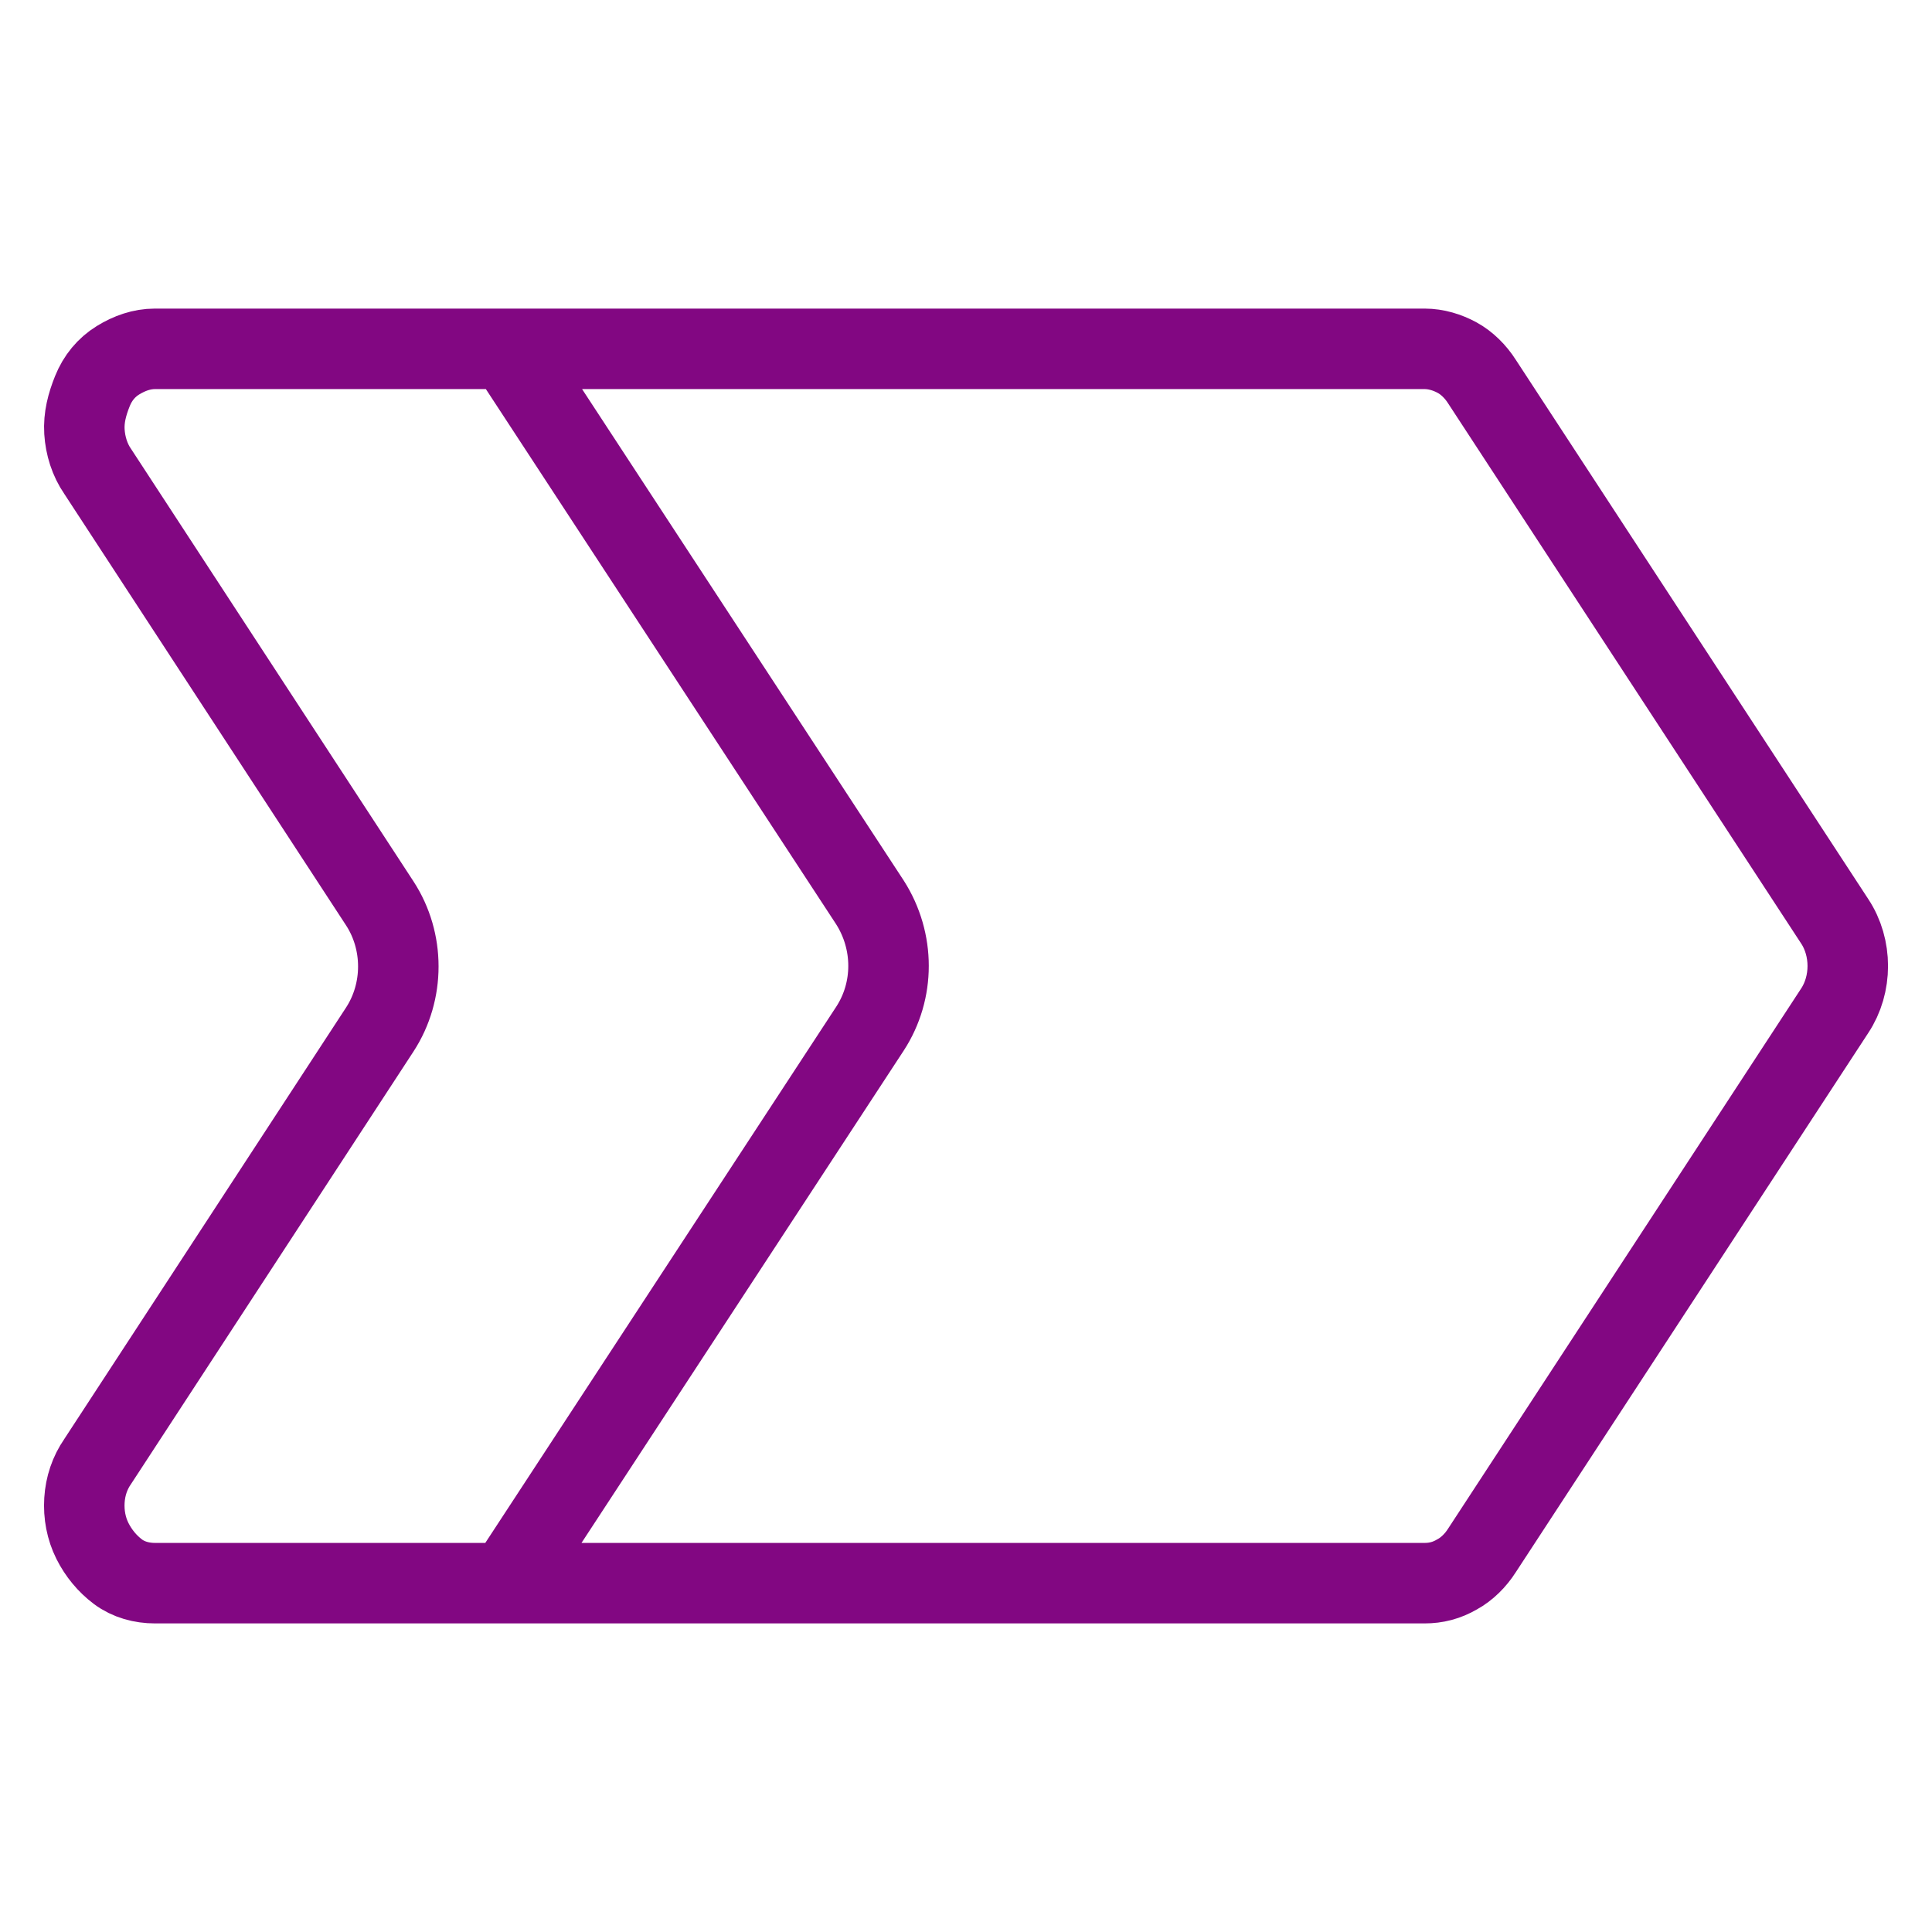 <svg width="72" height="72" viewBox="0 0 72 72" fill="none" xmlns="http://www.w3.org/2000/svg">
<path d="M18.918 13L32.423 33.634C33.343 35.08 33.343 36.92 32.423 38.333L18.918 58.967M68.368 34.324L55.225 14.216C54.995 13.854 54.667 13.526 54.305 13.329C53.944 13.131 53.517 13 53.09 13H5.775C5.283 13 4.823 13.164 4.395 13.427C3.968 13.69 3.64 14.084 3.443 14.577C3.245 15.07 3.114 15.563 3.147 16.089C3.18 16.614 3.344 17.14 3.64 17.567L14.154 33.667C15.074 35.08 15.074 36.953 14.154 38.366L3.64 54.466C3.344 54.893 3.18 55.386 3.147 55.911C3.114 56.437 3.213 56.963 3.443 57.423C3.673 57.883 4.001 58.277 4.395 58.573C4.79 58.869 5.283 59 5.775 59H53.09C53.517 59 53.911 58.901 54.305 58.671C54.667 58.474 54.995 58.146 55.225 57.784L68.368 37.676C68.697 37.183 68.861 36.591 68.861 36C68.861 35.409 68.697 34.817 68.368 34.324Z" stroke="#820782" stroke-width="3" stroke-miterlimit="10"/>
</svg>
